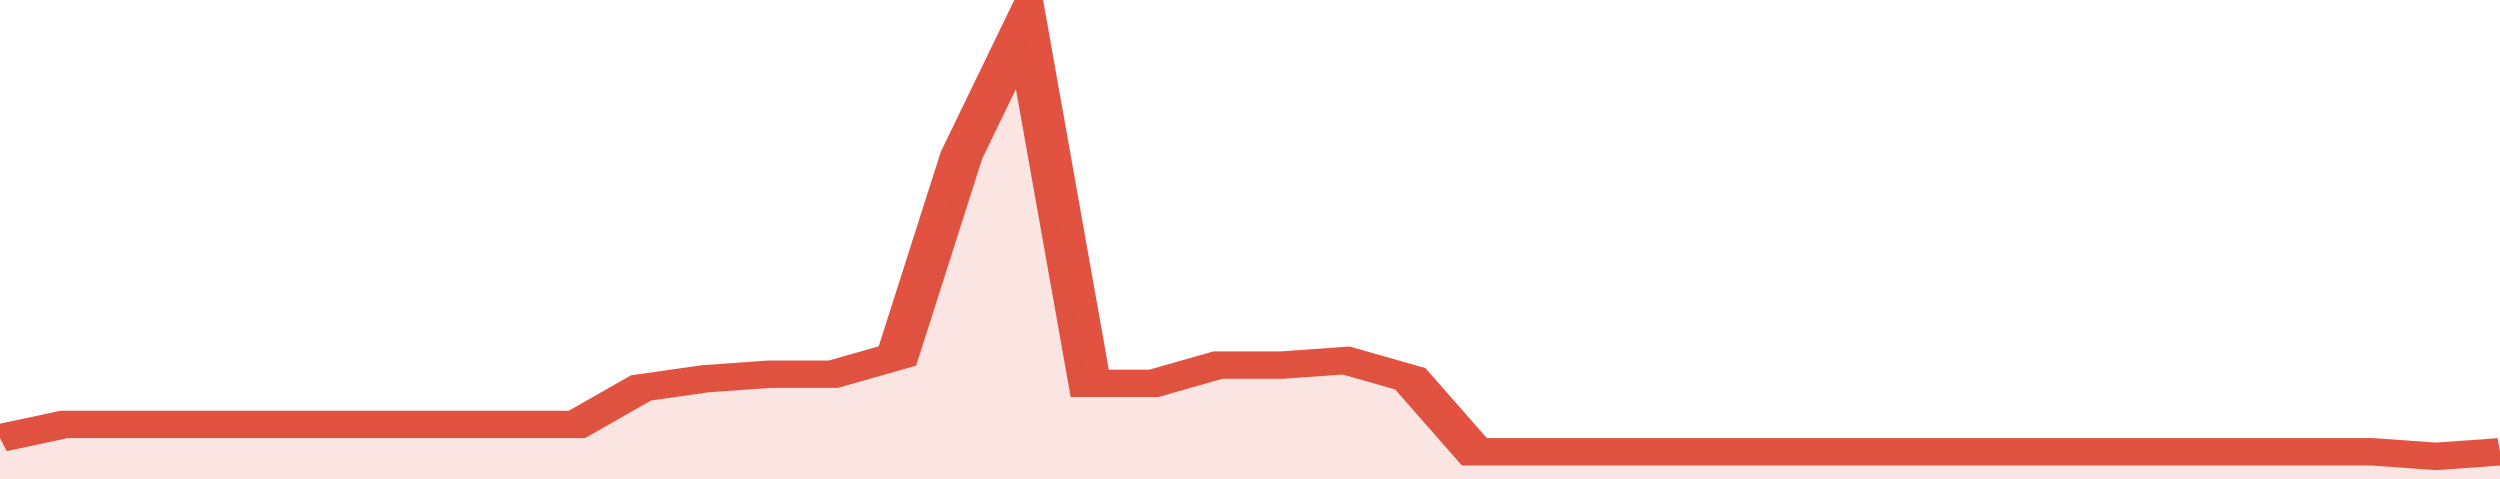 <svg xmlns="http://www.w3.org/2000/svg" viewBox="0 0 351 105" width="120" height="23" preserveAspectRatio="none">
				 <polyline fill="none" stroke="#E15241" stroke-width="6" points="0, 96 9, 93 18, 93 27, 93 36, 93 45, 93 54, 93 63, 93 72, 93 81, 93 90, 85 99, 83 108, 82 117, 82 126, 78 135, 34 144, 5 153, 84 162, 84 171, 80 180, 80 189, 79 198, 83 207, 99 216, 99 225, 99 234, 99 243, 99 252, 99 261, 99 270, 99 279, 99 288, 99 297, 99 306, 99 315, 99 324, 99 333, 99 342, 100 351, 99 351, 99 "> </polyline>
				 <polygon fill="#E15241" opacity="0.15" points="0, 105 0, 96 9, 93 18, 93 27, 93 36, 93 45, 93 54, 93 63, 93 72, 93 81, 93 90, 85 99, 83 108, 82 117, 82 126, 78 135, 34 144, 5 153, 84 162, 84 171, 80 180, 80 189, 79 198, 83 207, 99 216, 99 225, 99 234, 99 243, 99 252, 99 261, 99 270, 99 279, 99 288, 99 297, 99 306, 99 315, 99 324, 99 333, 99 342, 100 351, 99 351, 105 "></polygon>
			</svg>
